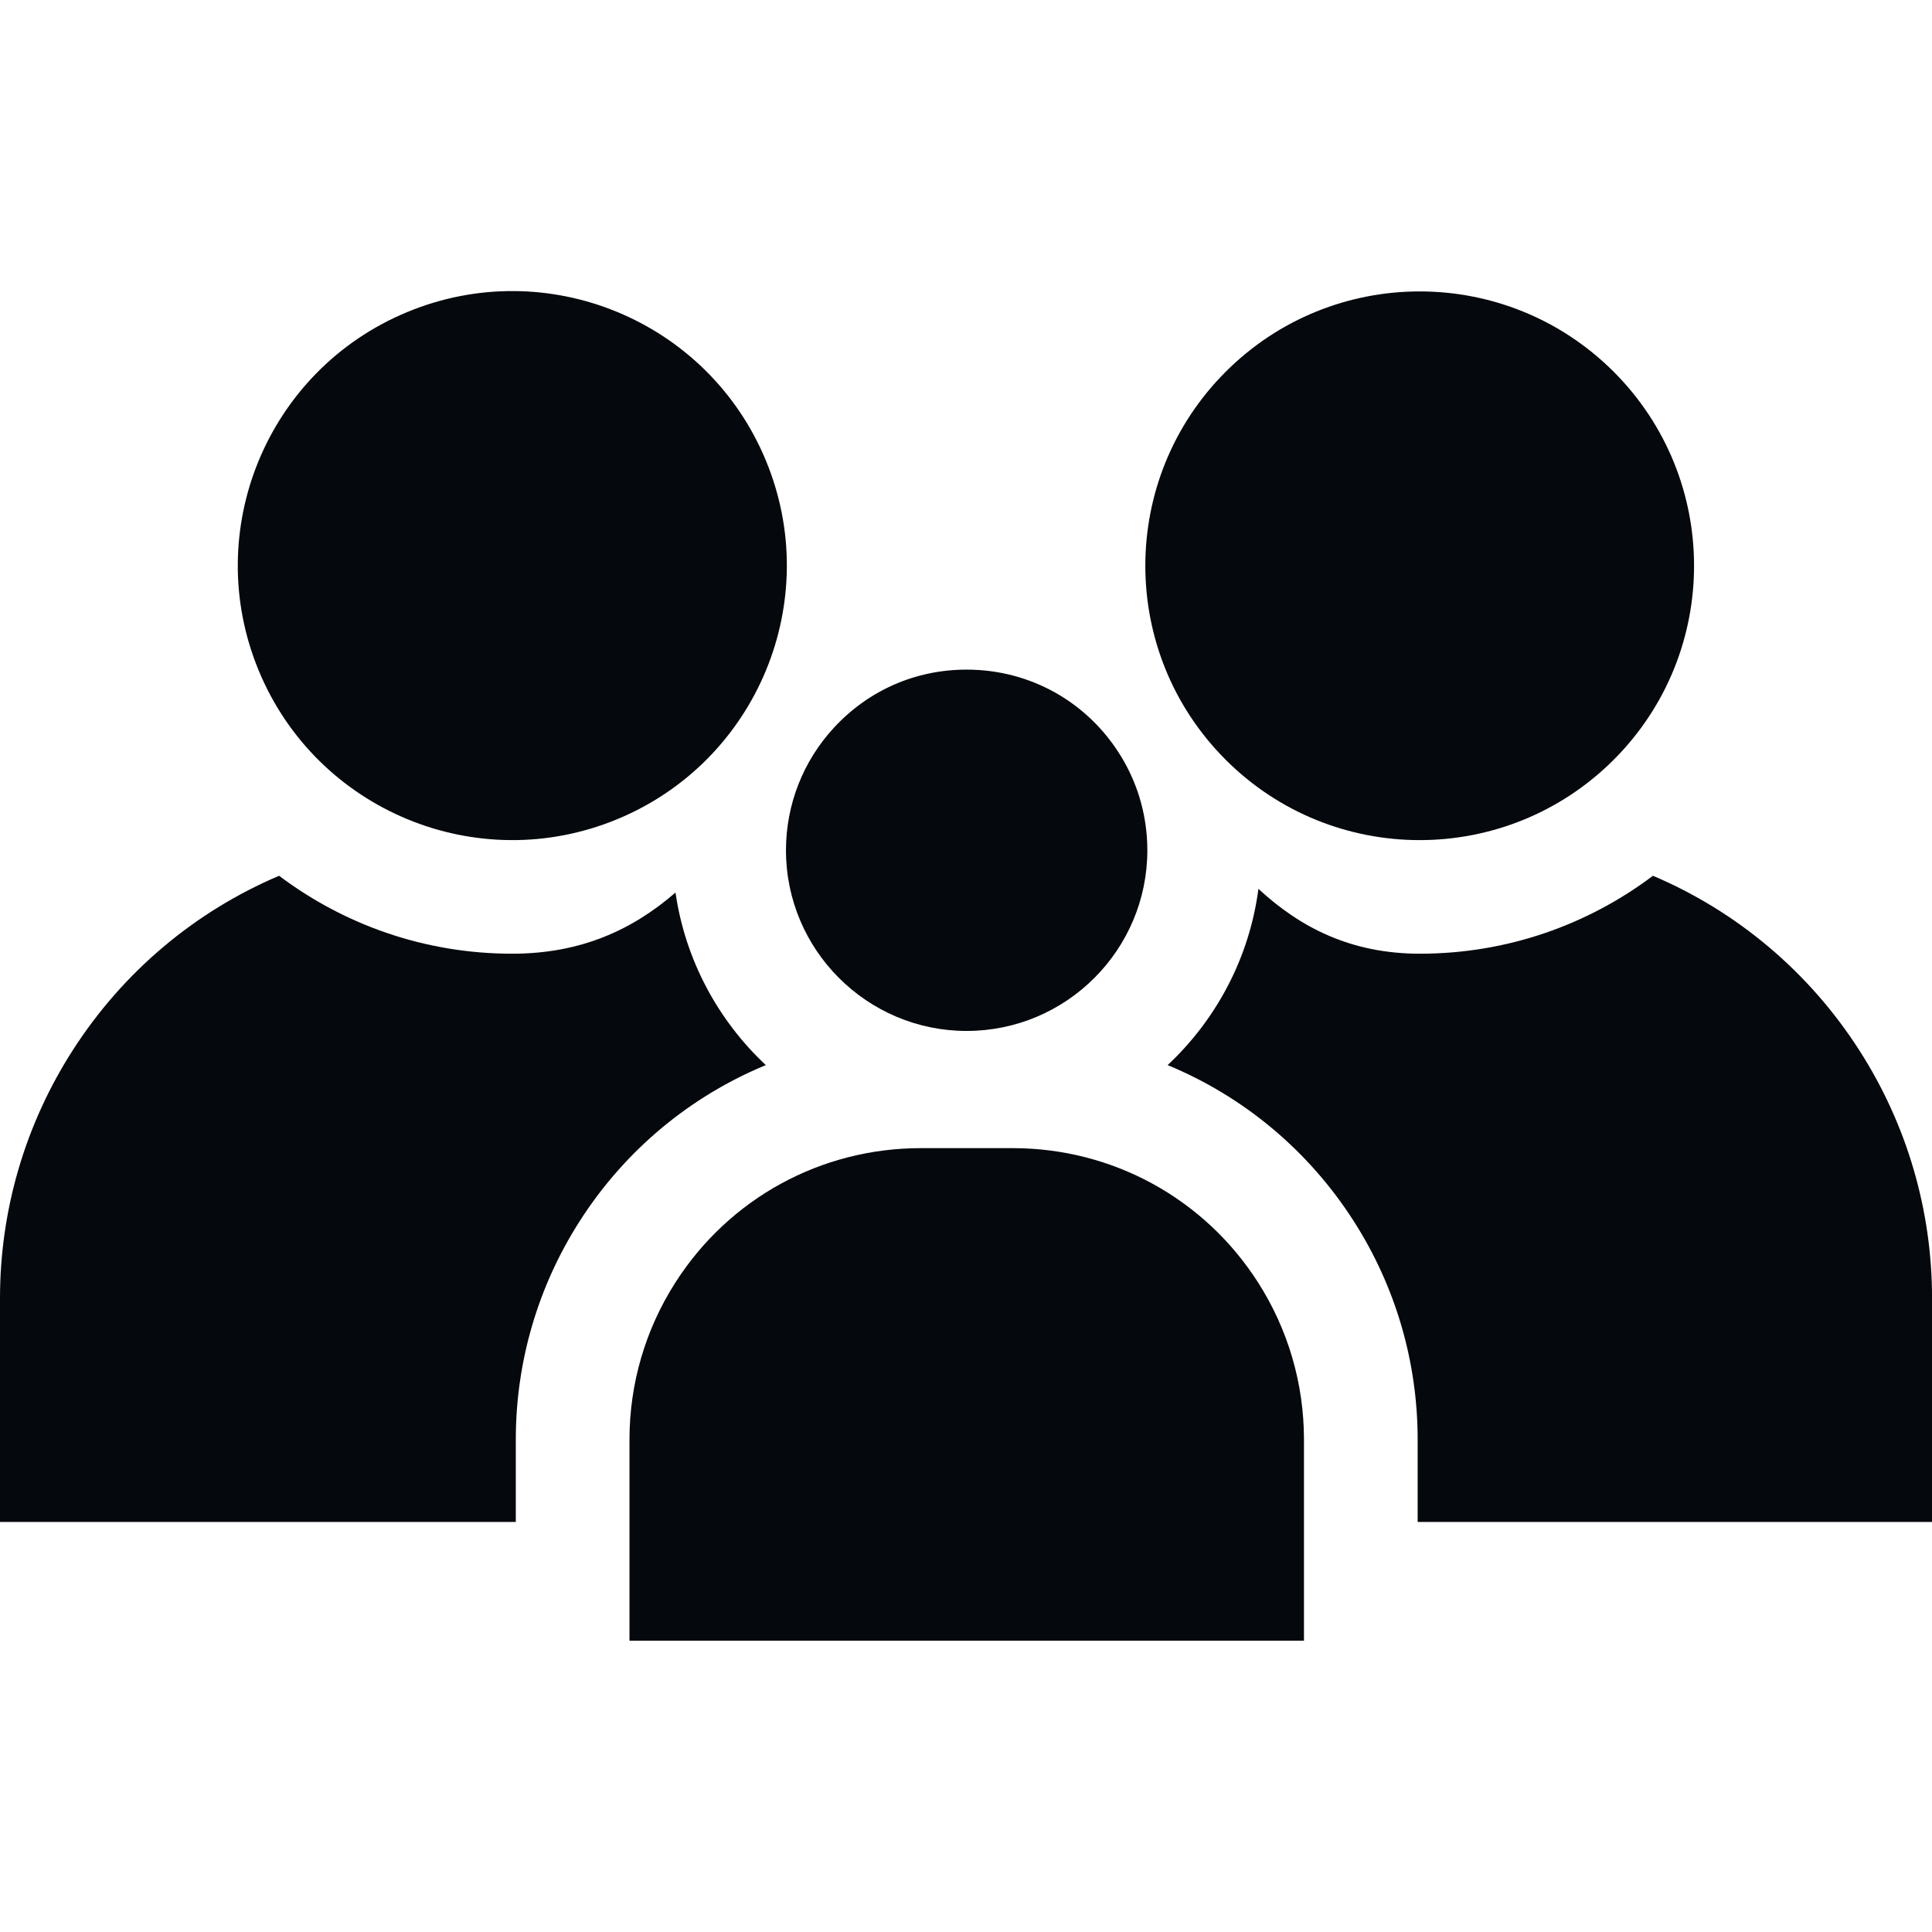 <svg width="44" height="44" viewBox="0 0 44 44" fill="none" xmlns="http://www.w3.org/2000/svg">
<g clip-path="url(#clip0_273_182)">
<path d="M25.533 17.229C24.779 15.99 23.463 15.25 22.015 15.25C20.855 15.25 19.782 15.719 18.994 16.571C18.289 17.334 17.9 18.325 17.9 19.364C17.9 21.633 19.746 23.479 22.015 23.479C24.284 23.479 26.13 21.633 26.13 19.364C26.13 18.942 26.066 18.526 25.941 18.128C25.842 17.814 25.705 17.511 25.533 17.229Z" fill="#05080C"/>
<path d="M23.062 26.148H20.971C18.697 26.148 16.608 27.291 15.383 29.206C14.698 30.276 14.336 31.513 14.336 32.783V37.366H29.697V32.783C29.697 31.513 29.335 30.276 28.651 29.206C27.425 27.291 25.336 26.148 23.062 26.148Z" fill="#05080C"/>
<path d="M14.061 18.655C17.25 17.333 18.764 13.676 17.442 10.487C16.12 7.298 12.463 5.785 9.274 7.107C6.085 8.428 4.572 12.085 5.893 15.274C7.215 18.463 10.872 19.977 14.061 18.655Z" fill="#05080C"/>
<path d="M11.747 32.783C11.747 31.017 12.25 29.298 13.202 27.811C14.24 26.188 15.725 24.966 17.441 24.257C16.355 23.24 15.607 21.867 15.384 20.327C14.403 21.177 13.229 21.72 11.663 21.72C9.673 21.72 7.835 21.059 6.356 19.945C4.452 20.754 2.806 22.123 1.649 23.931C0.57 25.617 0 27.566 0 29.567V34.661H11.747V32.783Z" fill="#05080C"/>
<path d="M36.751 17.303C39.191 14.863 39.191 10.907 36.751 8.467C34.31 6.027 30.354 6.027 27.914 8.467C25.474 10.907 25.474 14.863 27.914 17.303C30.354 19.743 34.31 19.743 36.751 17.303Z" fill="#05080C"/>
<path d="M42.352 23.931C41.195 22.123 39.549 20.754 37.645 19.945C36.166 21.059 34.328 21.72 32.338 21.72C30.779 21.72 29.623 21.134 28.66 20.243C28.453 21.818 27.698 23.222 26.592 24.257C28.308 24.966 29.793 26.189 30.831 27.811C31.783 29.298 32.286 31.017 32.286 32.783V34.661H44.001V29.567C44.001 27.566 43.431 25.617 42.352 23.931Z" fill="#05080C"/>
</g>
<defs>
<clipPath id="clip0_273_182">
<rect width="44" height="44" fill="white"/>
</clipPath>
</defs>
</svg>
